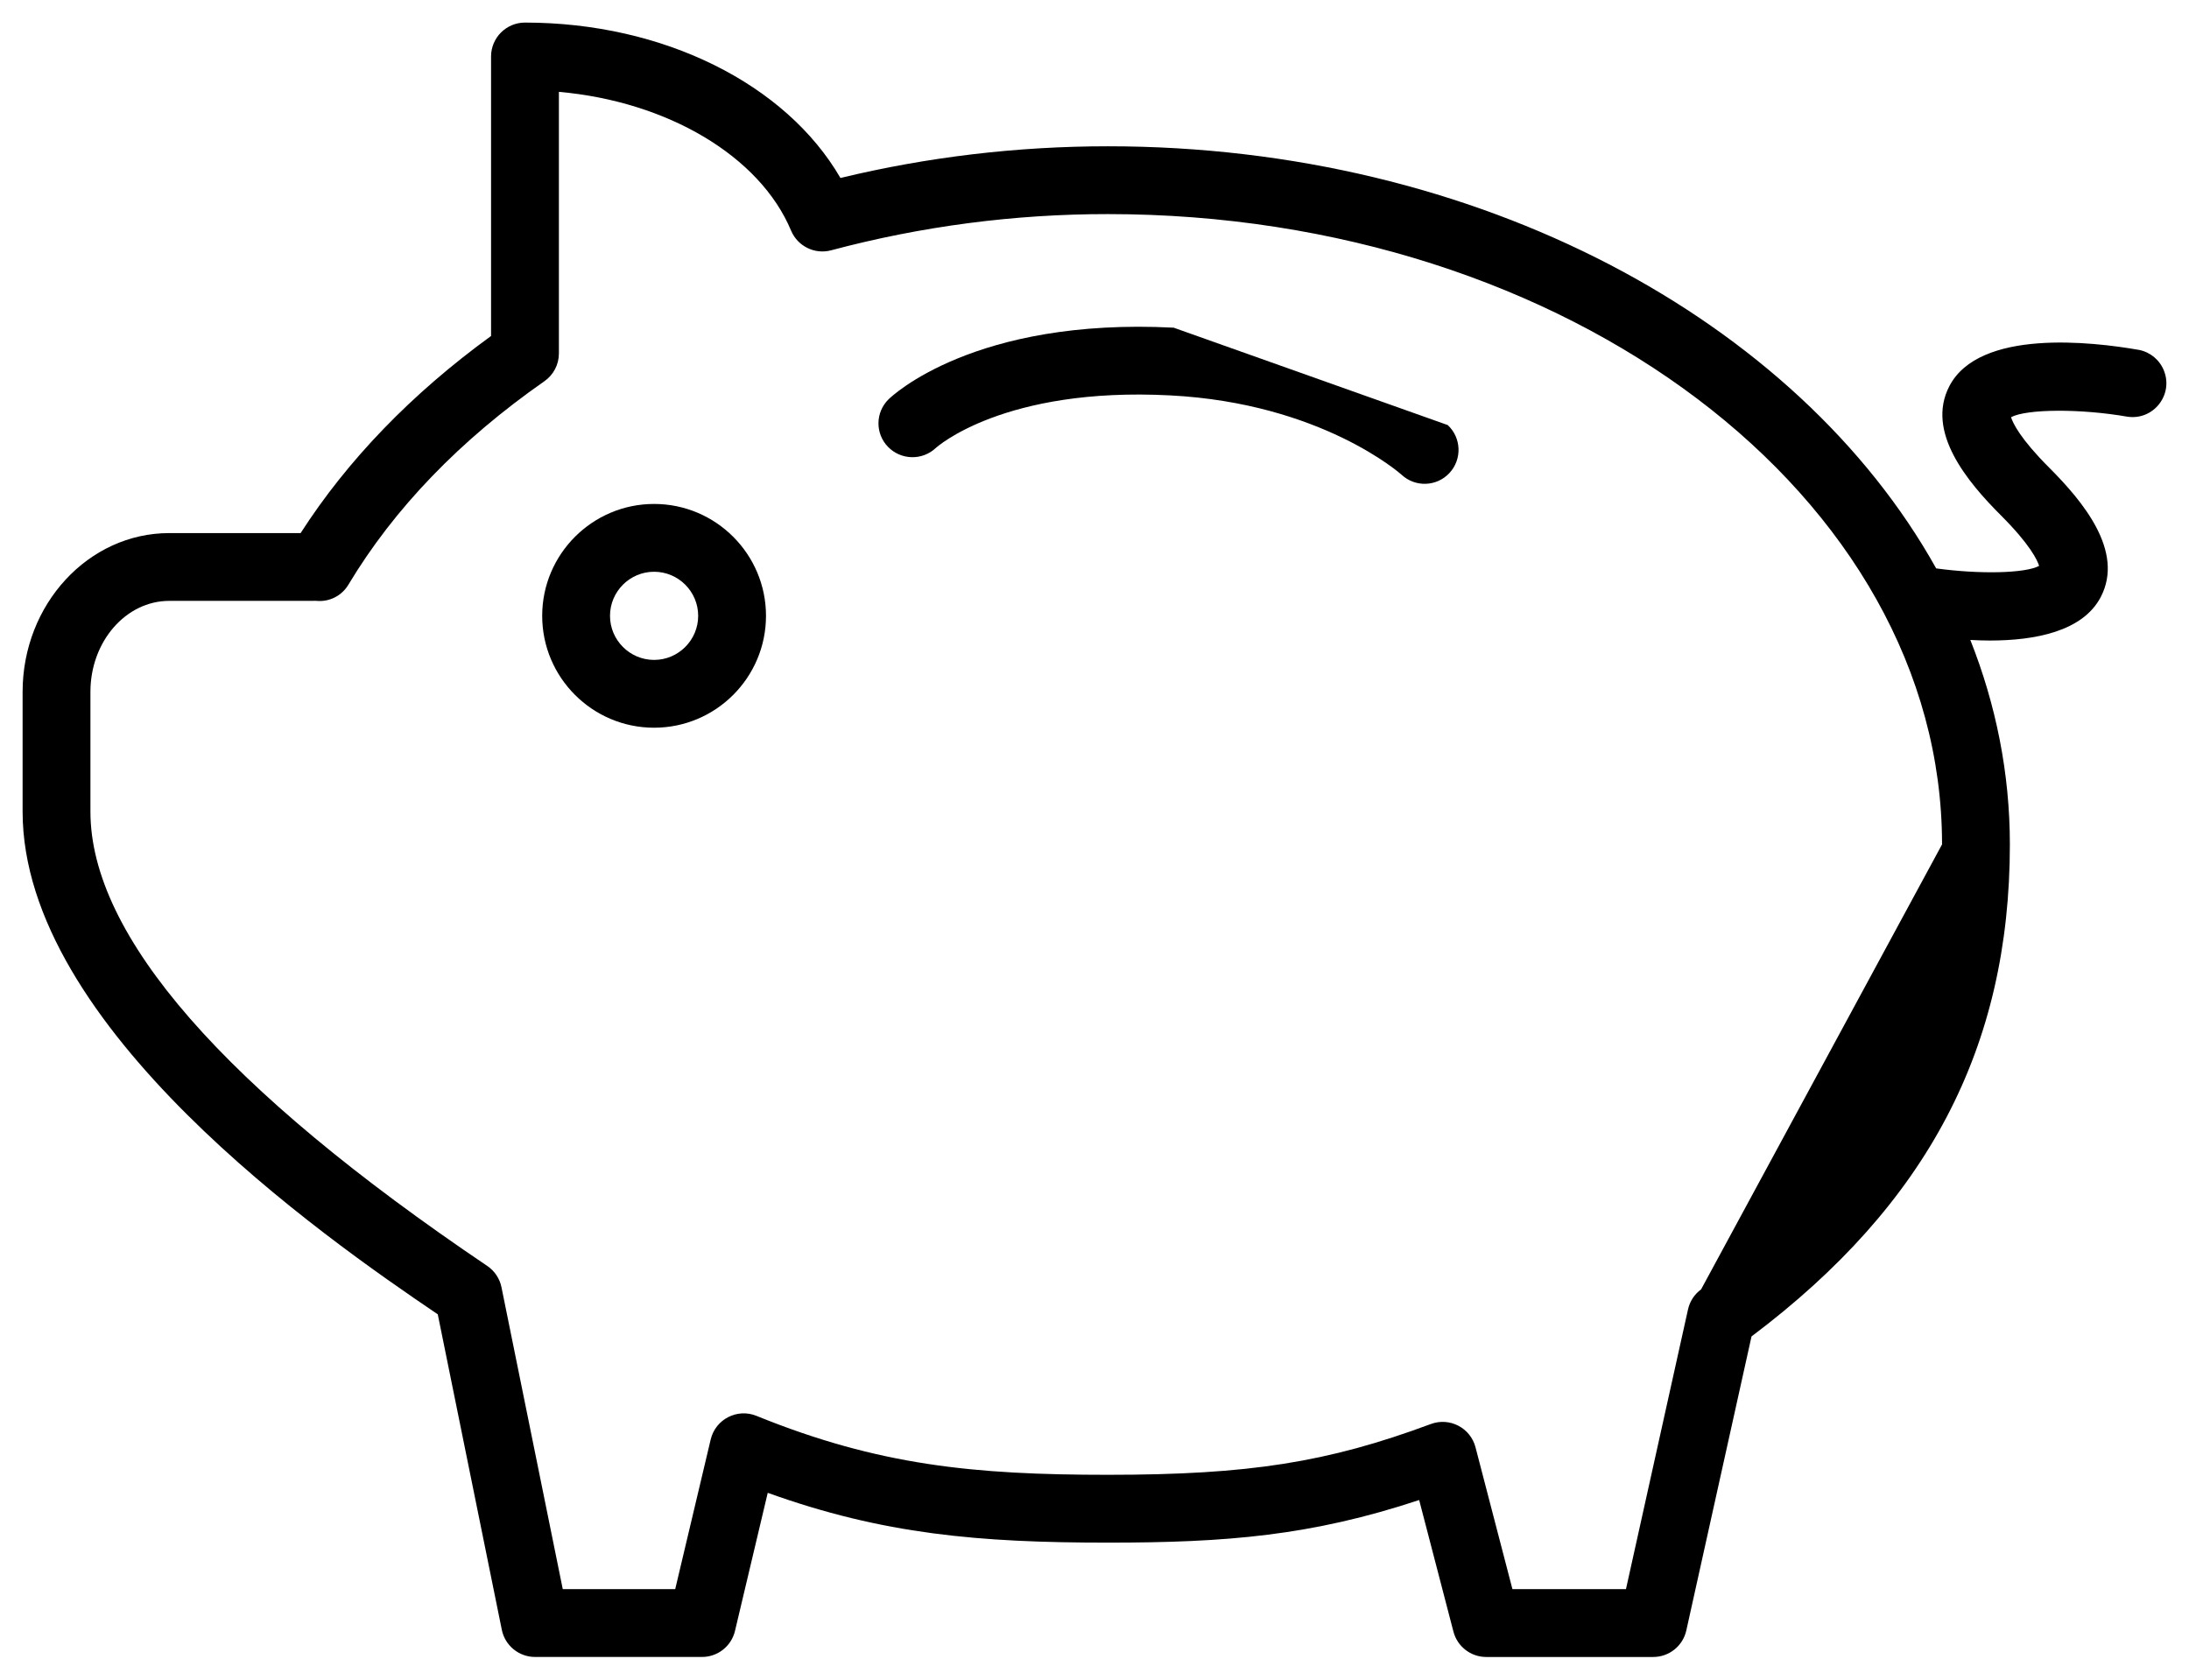 <?xml version="1.0" encoding="UTF-8"?> <svg xmlns="http://www.w3.org/2000/svg" viewBox="635.222 257.883 96.831 74.31" width="96.831" height="74.31"><path fill="#000000" fill-opacity="1" stroke="" stroke-opacity="1" stroke-width="1" fill-rule="evenodd" id="tSvgc7d765995e" d="M 664.156 280.179 C 661.427 280.179 659.206 282.4 659.206 285.129 C 659.206 287.858 661.426 290.079 664.156 290.079 C 666.886 290.079 669.106 287.859 669.106 285.129 C 669.106 282.399 666.885 280.179 664.156 280.179 C 664.156 280.179 664.156 280.179 664.156 280.179 M 664.156 287.079 C 663.081 287.079 662.206 286.204 662.206 285.129 C 662.206 284.054 663.081 283.179 664.156 283.179 C 665.231 283.179 666.106 284.054 666.106 285.129 C 666.106 286.204 665.231 287.079 664.156 287.079 C 664.156 287.079 664.156 287.079 664.156 287.079 M 687.139 272.38 C 678.329 271.929 674.677 275.402 674.526 275.551 C 673.943 276.126 673.932 277.064 674.502 277.651 C 675.075 278.242 676.015 278.266 676.616 277.704 C 676.644 277.677 679.612 274.992 686.985 275.376 C 693.672 275.721 697.191 278.859 697.22 278.886 C 697.827 279.451 698.776 279.417 699.34 278.809 C 699.903 278.202 699.869 277.254 699.263 276.689"></path><path fill="#000000" fill-opacity="1" stroke="" stroke-opacity="1" stroke-width="1" fill-rule="evenodd" id="tSvgb8342eb8f9" d="M 729.849 273.365 C 727.764 272.999 722.777 272.423 721.453 274.966 C 720.398 276.993 722.253 279.204 723.74 280.691 C 725.02 281.972 725.343 282.662 725.423 282.919 C 724.803 283.252 722.792 283.294 720.869 283.03 C 714.743 272.056 700.629 264.355 684.231 264.355 C 680.227 264.355 676.252 264.826 672.399 265.757 C 669.987 261.598 664.569 258.882 658.444 258.882 C 657.616 258.882 656.944 259.554 656.944 260.382 C 656.944 266.565 656.944 268.884 656.944 272.748 C 653.43 275.302 650.602 278.23 648.52 281.468 C 645.614 281.468 644.524 281.468 642.708 281.468 C 639.132 281.468 636.222 284.619 636.222 288.492 C 636.222 291.141 636.222 292.135 636.222 293.79 C 636.222 303.311 649.477 312.575 654.587 316.032 C 656.004 323.011 656.535 325.629 657.42 329.99 C 657.563 330.689 658.177 331.191 658.89 331.191 C 662.583 331.191 663.968 331.191 666.276 331.191 C 666.971 331.191 667.575 330.714 667.735 330.037 C 668.459 326.983 668.731 325.838 669.183 323.929 C 674.281 325.764 678.528 326.133 684.231 326.133 C 689.492 326.133 693.24 325.825 697.999 324.248 C 698.757 327.159 699.041 328.251 699.515 330.07 C 699.687 330.731 700.284 331.192 700.966 331.192 C 704.659 331.192 706.044 331.192 708.352 331.192 C 709.056 331.193 709.665 330.704 709.817 330.017 C 711.259 323.514 711.8 321.075 712.701 317.01 C 720.495 311.148 724.129 304.217 724.129 295.242 C 724.129 292.095 723.514 289.058 722.38 286.196 C 722.661 286.211 722.946 286.222 723.236 286.222 C 725.248 286.222 727.358 285.818 728.151 284.294 C 729.205 282.268 727.35 280.056 725.864 278.569 C 724.583 277.287 724.261 276.598 724.181 276.341 C 724.863 275.974 727.248 275.955 729.332 276.319 C 730.475 276.488 731.371 275.356 730.945 274.283 C 730.758 273.811 730.346 273.466 729.849 273.365 C 729.849 273.365 729.849 273.365 729.849 273.365 M 710.471 314.927 C 710.177 315.143 709.971 315.457 709.892 315.813 C 708.52 322.002 708.005 324.323 707.147 328.191 C 704.636 328.191 703.695 328.191 702.125 328.191 C 701.308 325.052 701.002 323.875 700.491 321.913 C 700.267 321.054 699.35 320.576 698.517 320.885 C 693.94 322.586 690.469 323.132 684.231 323.132 C 678.312 323.132 674.081 322.716 668.684 320.524 C 667.832 320.178 666.872 320.674 666.66 321.568 C 665.875 324.88 665.581 326.122 665.09 328.191 C 662.603 328.191 661.671 328.191 660.116 328.191 C 658.761 321.513 658.252 319.009 657.405 314.834 C 657.327 314.449 657.1 314.11 656.774 313.89 C 645.127 306.033 639.222 299.27 639.222 293.789 C 639.222 291.14 639.222 290.147 639.222 288.491 C 639.222 286.272 640.786 284.467 642.708 284.467 C 645.825 284.467 646.993 284.467 648.941 284.467 C 649.013 284.467 649.039 284.467 649.084 284.466 C 649.127 284.465 649.168 284.462 649.211 284.466 C 649.787 284.525 650.344 284.243 650.638 283.744 C 652.655 280.381 655.57 277.355 659.303 274.75 C 659.705 274.47 659.945 274.011 659.945 273.52 C 659.945 267.734 659.945 265.564 659.945 261.947 C 664.725 262.368 668.831 264.775 670.216 268.087 C 670.507 268.779 671.263 269.15 671.988 268.957 C 675.982 267.891 680.099 267.353 684.233 267.355 C 704.578 267.355 721.129 279.865 721.129 295.242"></path><defs></defs></svg> 